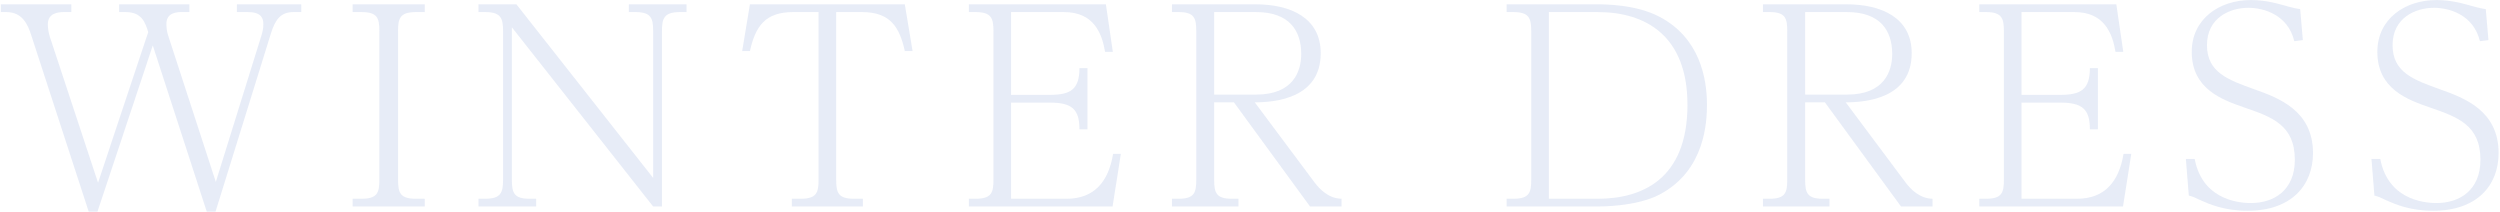 <svg width="908" height="77" viewBox="0 0 908 77" fill="none" xmlns="http://www.w3.org/2000/svg">
<path d="M862.386 71.023L861.319 57.734H864.52C867.527 73.739 882.756 73.739 884.987 73.739C893.232 73.739 900.895 69.18 900.895 58.025C900.895 45.415 892.553 42.505 882.756 39.11C874.608 36.297 863.453 32.417 863.453 18.837C863.453 6.809 873.541 0.019 884.89 0.019C890.419 0.019 894.59 1.28 898.761 2.444C900.41 2.929 901.574 3.123 902.835 3.317L903.805 14.569L900.701 14.957C898.373 5.257 889.449 2.832 884.017 2.832C877.324 2.832 868.982 6.421 868.982 16.412C868.982 26.306 876.742 29.022 886.151 32.417C894.881 35.521 907.491 40.08 907.491 55.6C907.491 67.337 899.634 76.552 883.726 76.552C875.287 76.552 869.758 74.127 866.751 72.769C864.132 71.508 863.841 71.411 862.386 71.023Z" fill="#88A0D7" fill-opacity="0.2"/>
<path d="M794.975 71.023L793.908 57.734H797.109C800.116 73.739 815.345 73.739 817.576 73.739C825.821 73.739 833.484 69.18 833.484 58.025C833.484 45.415 825.142 42.505 815.345 39.11C807.197 36.297 796.042 32.417 796.042 18.837C796.042 6.809 806.13 0.019 817.479 0.019C823.008 0.019 827.179 1.28 831.35 2.444C832.999 2.929 834.163 3.123 835.424 3.317L836.394 14.569L833.29 14.957C830.962 5.257 822.038 2.832 816.606 2.832C809.913 2.832 801.571 6.421 801.571 16.412C801.571 26.306 809.331 29.022 818.74 32.417C827.47 35.521 840.08 40.08 840.08 55.6C840.08 67.337 832.223 76.552 816.315 76.552C807.876 76.552 802.347 74.127 799.34 72.769C796.721 71.508 796.43 71.411 794.975 71.023Z" fill="#88A0D7" fill-opacity="0.2"/>
<path d="M734.215 34.454H748.28C755.749 34.454 759.047 32.514 759.047 24.754H761.957V46.967H759.047C759.047 39.595 756.234 37.267 748.28 37.267H734.215V72.187H754.391C764.479 72.187 769.62 65.882 771.269 55.891H774.082L771.075 75H718.889V72.187H721.314C727.134 72.187 727.813 69.956 727.813 65.3V11.271C727.813 6.615 727.037 4.384 721.314 4.384H718.889V1.571H768.65L771.172 18.837H768.359C767.195 11.95 764.188 4.384 753.421 4.384H734.215V34.454Z" fill="#88A0D7" fill-opacity="0.2"/>
<path d="M670.37 37.17L692.098 66.27C693.941 68.695 697.142 72.09 701.895 72.187V75H690.449L662.804 37.17H655.626V65.3C655.626 70.053 656.402 72.187 662.028 72.187H664.453V75H640.3V72.187H642.725C648.448 72.187 649.127 69.956 649.127 65.3V11.271C649.127 6.615 648.448 4.384 642.725 4.384H640.3V1.571H670.661C683.465 1.571 694.329 6.518 694.329 19.322C694.329 35.521 678.227 37.17 670.37 37.17ZM655.626 34.357H670.855C684.435 34.357 687.248 25.821 687.248 19.613C687.248 11.174 682.98 4.384 670.855 4.384H655.626V34.357Z" fill="#88A0D7" fill-opacity="0.2"/>
<path d="M547.218 1.571H580.198C582.623 1.571 594.263 1.571 602.799 6.13C617.349 13.793 619.968 28.44 619.968 37.946C619.968 44.057 619.386 61.905 602.799 70.635C594.36 75.097 581.168 75 580.198 75H547.218V72.187H549.643C555.463 72.187 556.142 69.956 556.142 65.3V11.271C556.142 6.615 555.366 4.384 549.643 4.384H547.218V1.571ZM580.295 4.384H562.544V72.187H580.295C596.106 72.187 612.887 65.3 612.887 38.043C612.887 13.114 597.852 4.384 580.295 4.384Z" fill="#88A0D7" fill-opacity="0.2"/>
<path d="M455.727 37.17L477.455 66.27C479.298 68.695 482.499 72.09 487.252 72.187V75H475.806L448.161 37.17H440.983V65.3C440.983 70.053 441.759 72.187 447.385 72.187H449.81V75H425.657V72.187H428.082C433.805 72.187 434.484 69.956 434.484 65.3V11.271C434.484 6.615 433.805 4.384 428.082 4.384H425.657V1.571H456.018C468.822 1.571 479.686 6.518 479.686 19.322C479.686 35.521 463.584 37.17 455.727 37.17ZM440.983 34.357H456.212C469.792 34.357 472.605 25.821 472.605 19.613C472.605 11.174 468.337 4.384 456.212 4.384H440.983V34.357Z" fill="#88A0D7" fill-opacity="0.2"/>
<path d="M367.225 34.454H381.29C388.759 34.454 392.057 32.514 392.057 24.754H394.967V46.967H392.057C392.057 39.595 389.244 37.267 381.29 37.267H367.225V72.187H387.401C397.489 72.187 402.63 65.882 404.279 55.891H407.092L404.085 75H351.899V72.187H354.324C360.144 72.187 360.823 69.956 360.823 65.3V11.271C360.823 6.615 360.047 4.384 354.324 4.384H351.899V1.571H401.66L404.182 18.837H401.369C400.205 11.95 397.198 4.384 386.431 4.384H367.225V34.454Z" fill="#88A0D7" fill-opacity="0.2"/>
<path d="M272.371 1.571H328.631L331.444 18.546H328.631C326.691 9.816 323.393 4.384 313.014 4.384H303.702V65.3C303.702 70.053 304.478 72.187 310.201 72.187H313.402V75H287.6V72.187H290.801C296.621 72.187 297.3 69.956 297.3 65.3V4.384H288.085C277.997 4.384 274.408 9.428 272.371 18.546H269.558L272.371 1.571Z" fill="#88A0D7" fill-opacity="0.2"/>
<path d="M173.785 1.571H187.559L237.223 64.621V11.271C237.223 6.712 236.544 4.384 230.821 4.384H228.396V1.571H249.348V4.384H246.923C241.103 4.384 240.424 6.809 240.424 11.271V75H237.223L185.91 9.913V65.3C185.91 70.053 186.686 72.187 192.312 72.187H194.737V75H173.785V72.187H176.21C181.933 72.187 182.709 69.956 182.709 65.3V11.271C182.709 6.615 181.933 4.384 176.21 4.384H173.785V1.571Z" fill="#88A0D7" fill-opacity="0.2"/>
<path d="M128.084 1.571H154.274V4.384H151.073C145.156 4.384 144.574 6.809 144.574 11.271V65.3C144.574 70.053 145.35 72.187 151.073 72.187H154.274V75H128.084V72.187H131.285C137.105 72.187 137.784 69.956 137.784 65.3V11.271C137.784 6.615 137.105 4.384 131.285 4.384H128.084V1.571Z" fill="#88A0D7" fill-opacity="0.2"/>
<path d="M45.597 4.384H43.269V1.571H68.78V4.384H65.967C64.415 4.384 60.438 4.481 60.438 8.652C60.438 9.913 60.632 11.562 61.02 12.726L78.383 66.076L95.067 12.532C95.261 11.853 95.649 10.592 95.649 8.749C95.649 6.421 94.679 4.384 90.023 4.384H86.046V1.571H109.423V4.384H106.61C102.051 4.384 100.014 6.906 98.365 12.241L78.286 76.843H75.085L55.491 16.509L35.412 76.843H32.211L11.356 12.823C10.192 9.137 8.252 4.384 2.335 4.384H0.298V1.571H25.906V4.384H23.19C21.056 4.384 17.37 4.772 17.37 8.846C17.37 10.204 17.661 11.95 18.049 13.211L35.606 66.367L53.842 11.659C52.678 7.973 51.417 4.384 45.597 4.384Z" fill="#88A0D7" fill-opacity="0.2"/>
</svg>
